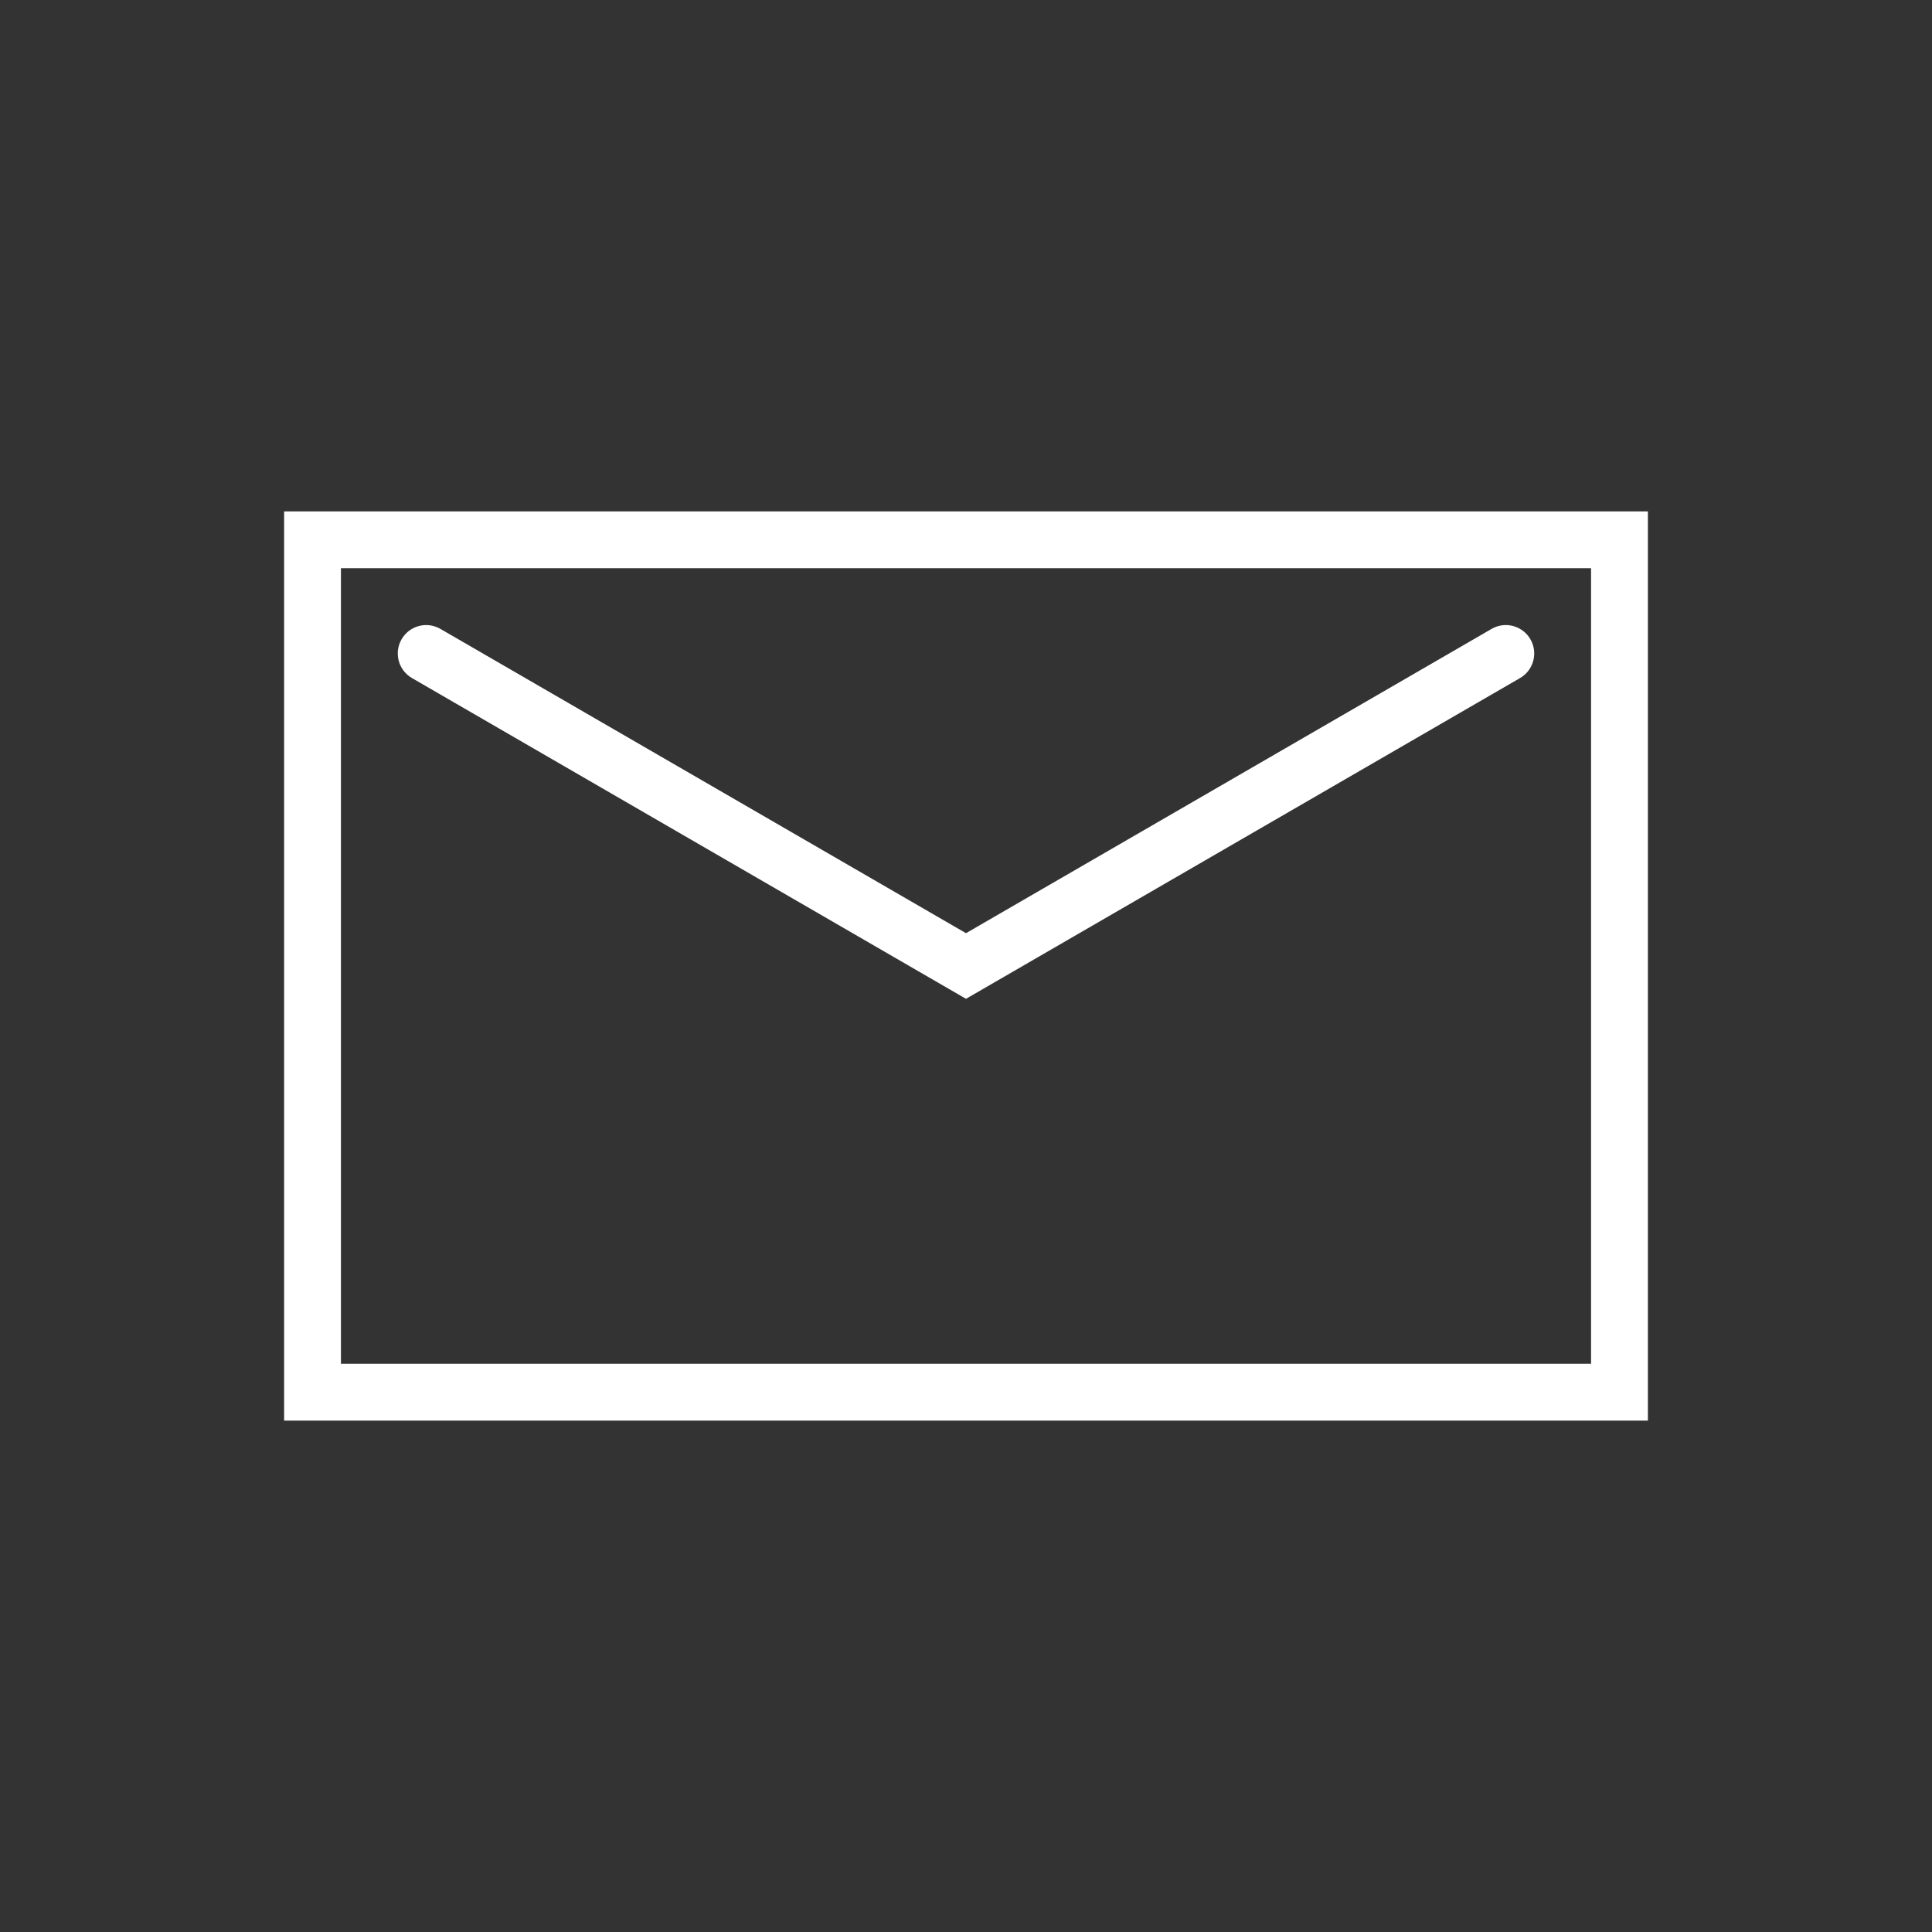 <?xml version="1.0" encoding="iso-8859-1"?>
<!-- Generator: Adobe Illustrator 20.1.0, SVG Export Plug-In . SVG Version: 6.00 Build 0)  -->
<svg version="1.1" xmlns="http://www.w3.org/2000/svg" xmlns:xlink="http://www.w3.org/1999/xlink" x="0px" y="0px"
	 viewBox="0 0 68 68" style="enable-background:new 0 0 68 68;" xml:space="preserve">
<rect x="0" y="0" width="68" height="68" fill="#333333" stroke="none"/>
<g id="Help_x5F_EMail_x5F_blackred_x5F_pos_x5F_rgb">
	<g id="Mail_1_">
		<rect id="XMLID_1229_" style="fill:none;" width="68" height="68"/>
		<path style="fill:#FFFFFF;" d="M58,50H10V18h48V50z M12,48h44V20H12V48z"/>
		<path style="fill:#FFFFFF;" d="M34,35.155l-19.501-11.29c-0.478-0.276-0.641-0.888-0.364-1.366
			c0.276-0.478,0.887-0.641,1.366-0.364L34,32.845l18.499-10.71c0.476-0.278,1.089-0.113,1.366,0.364
			c0.277,0.478,0.113,1.09-0.364,1.366L34,35.155z"/>
	</g>
</g>
<g id="Layer_1">
</g>
</svg>
